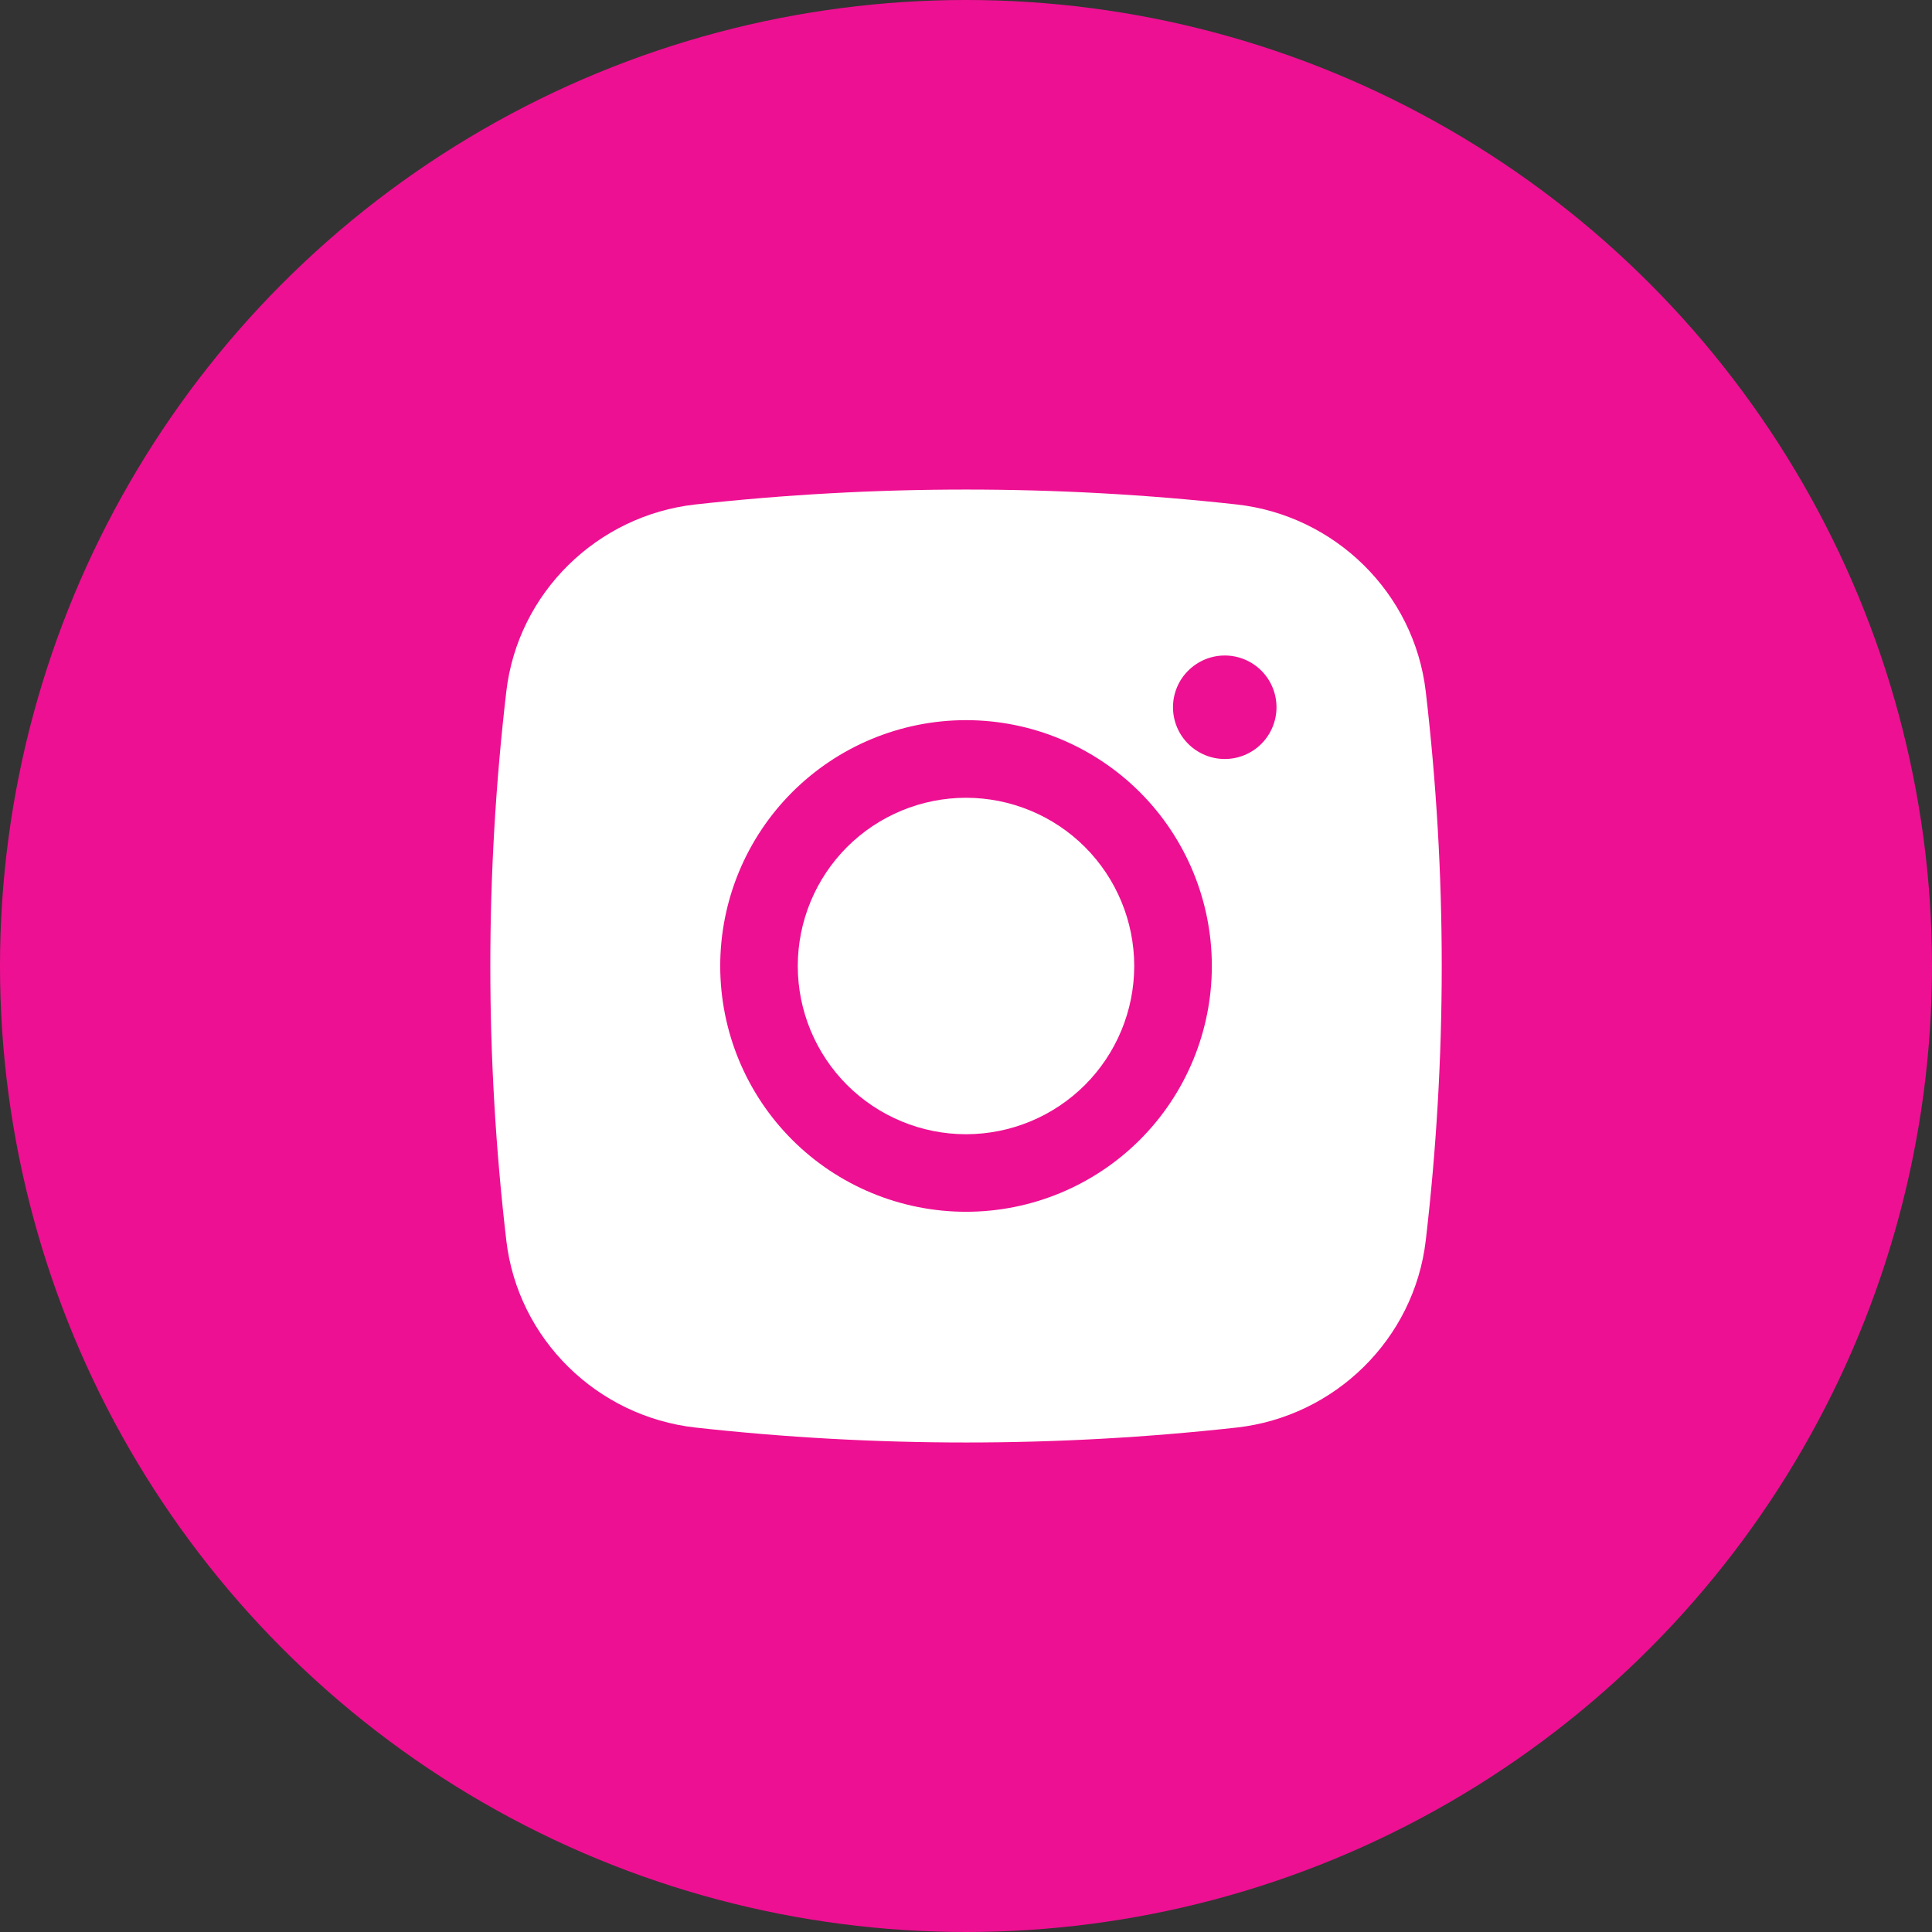 <svg width="28" height="28" viewBox="0 0 28 28" fill="none" xmlns="http://www.w3.org/2000/svg">
<rect x="0" y="0" width="28" height="28" fill="#333333" stroke="none"/>
<circle cx="14" cy="14" r="14" fill="#EE1092"/>
<path d="M14 11.562C13.354 11.562 12.733 11.819 12.276 12.276C11.819 12.733 11.562 13.354 11.562 14C11.562 14.646 11.819 15.267 12.276 15.724C12.733 16.181 13.354 16.438 14 16.438C14.646 16.438 15.267 16.181 15.724 15.724C16.181 15.267 16.438 14.646 16.438 14C16.438 13.354 16.181 12.733 15.724 12.276C15.267 11.819 14.646 11.562 14 11.562Z" fill="white"/>
<path fill-rule="evenodd" clip-rule="evenodd" d="M10.078 7.311C12.685 7.023 15.316 7.023 17.923 7.311C19.347 7.47 20.495 8.592 20.663 10.021C20.972 12.665 20.972 15.335 20.663 17.979C20.495 19.408 19.347 20.529 17.924 20.689C15.316 20.978 12.685 20.978 10.078 20.689C8.654 20.529 7.505 19.408 7.338 17.979C7.029 15.336 7.029 12.665 7.338 10.021C7.505 8.592 8.654 7.47 10.078 7.311ZM17.75 9.5C17.552 9.5 17.361 9.579 17.22 9.72C17.079 9.86 17 10.051 17 10.25C17 10.449 17.079 10.639 17.22 10.78C17.361 10.921 17.552 11 17.75 11C17.949 11 18.14 10.921 18.281 10.78C18.421 10.639 18.5 10.449 18.5 10.25C18.5 10.051 18.421 9.86 18.281 9.72C18.14 9.579 17.949 9.5 17.75 9.5ZM10.438 14C10.438 13.055 10.813 12.149 11.481 11.481C12.149 10.813 13.056 10.437 14.001 10.437C14.945 10.437 15.851 10.813 16.52 11.481C17.188 12.149 17.563 13.055 17.563 14C17.563 14.945 17.188 15.851 16.52 16.519C15.851 17.187 14.945 17.562 14.001 17.562C13.056 17.562 12.149 17.187 11.481 16.519C10.813 15.851 10.438 14.945 10.438 14Z" fill="white"/>
</svg>
